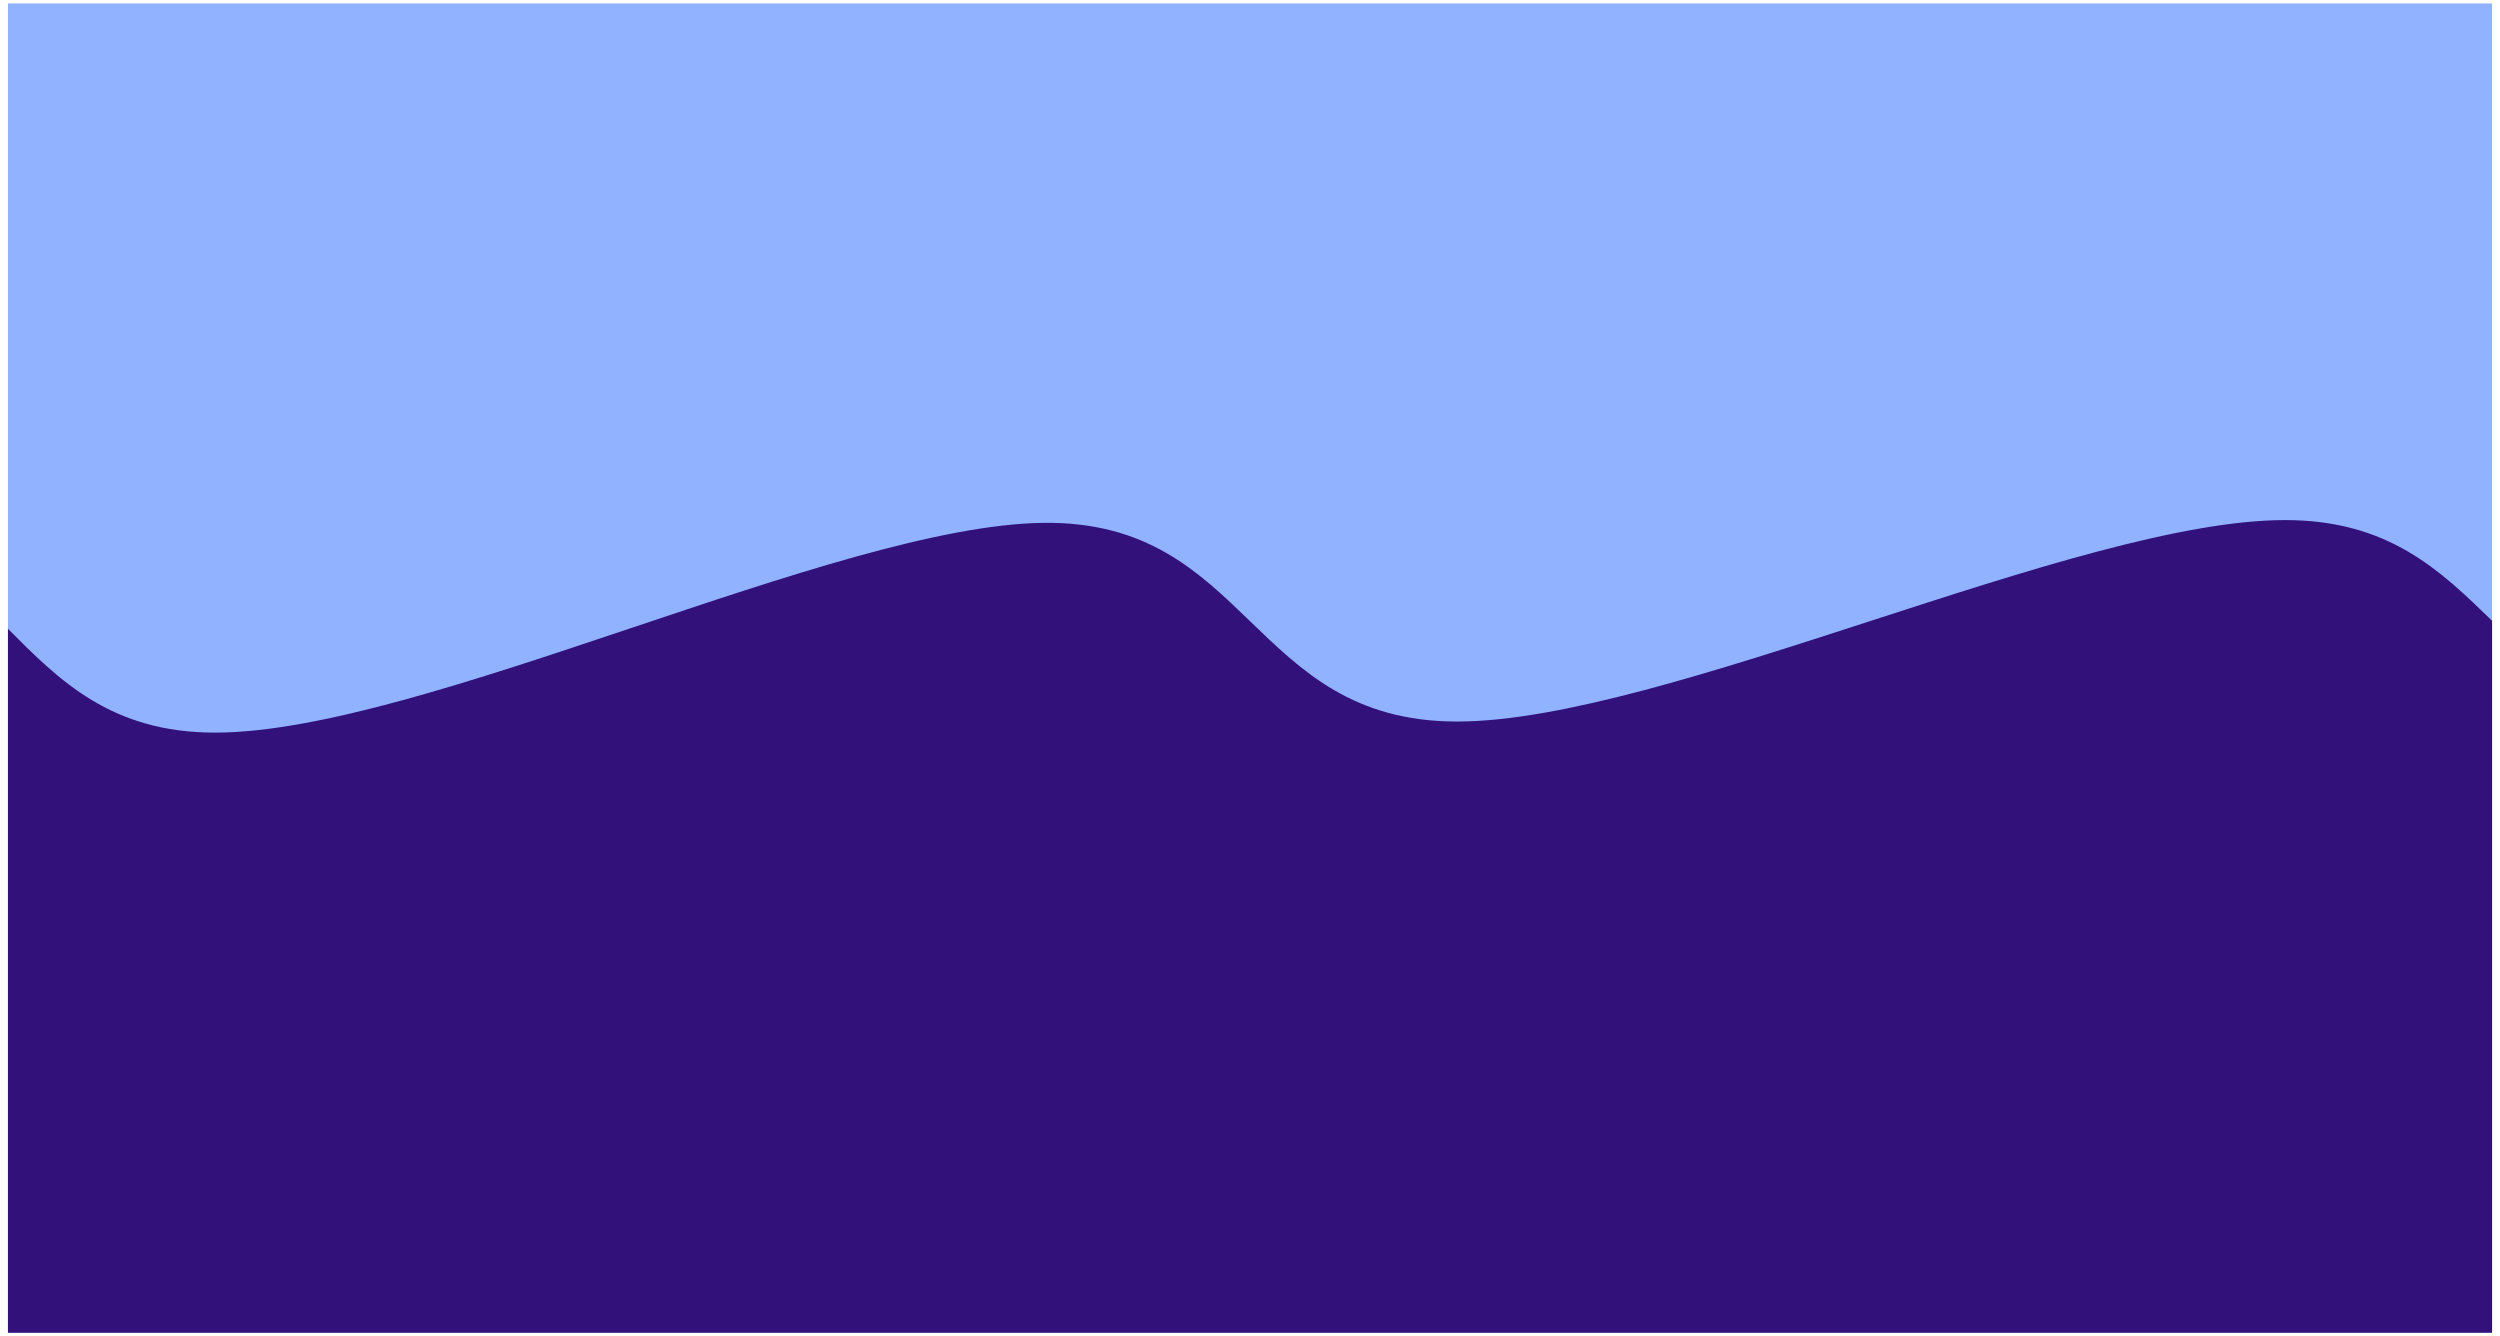 <?xml version="1.0" encoding="UTF-8"?> <!-- Creator: CorelDRAW 2018 (64-Bit) --> <svg xmlns="http://www.w3.org/2000/svg" xmlns:xlink="http://www.w3.org/1999/xlink" xml:space="preserve" width="1016px" height="543px" style="shape-rendering:geometricPrecision; text-rendering:geometricPrecision; image-rendering:optimizeQuality; fill-rule:evenodd; clip-rule:evenodd" viewBox="0 0 1016 543.44"> <defs> <style type="text/css"> <![CDATA[ .fil1 {fill:#32117A} .fil0 {fill:#91B2FF} ]]> </style> </defs> <g id="Слой_x0020_1">  <g id="_1230426832"> <rect class="fil0" x="2.82" y="1.4" width="1010.37" height="540.65"></rect> <path class="fil1" d="M592.2 293.47c-84.2,0 -84.2,-81.94 -168.4,-80.81 -84.19,1.13 -252.59,85.32 -336.79,85.32 -42.09,0 -63.14,-21.05 -84.19,-42.24l0 286.31 1010.36 0 0 -289.55c-21.05,-20.49 -42.1,-40.97 -84.19,-40.97 -84.2,0 -252.6,81.94 -336.79,81.94z"></path> </g> </g> </svg> 